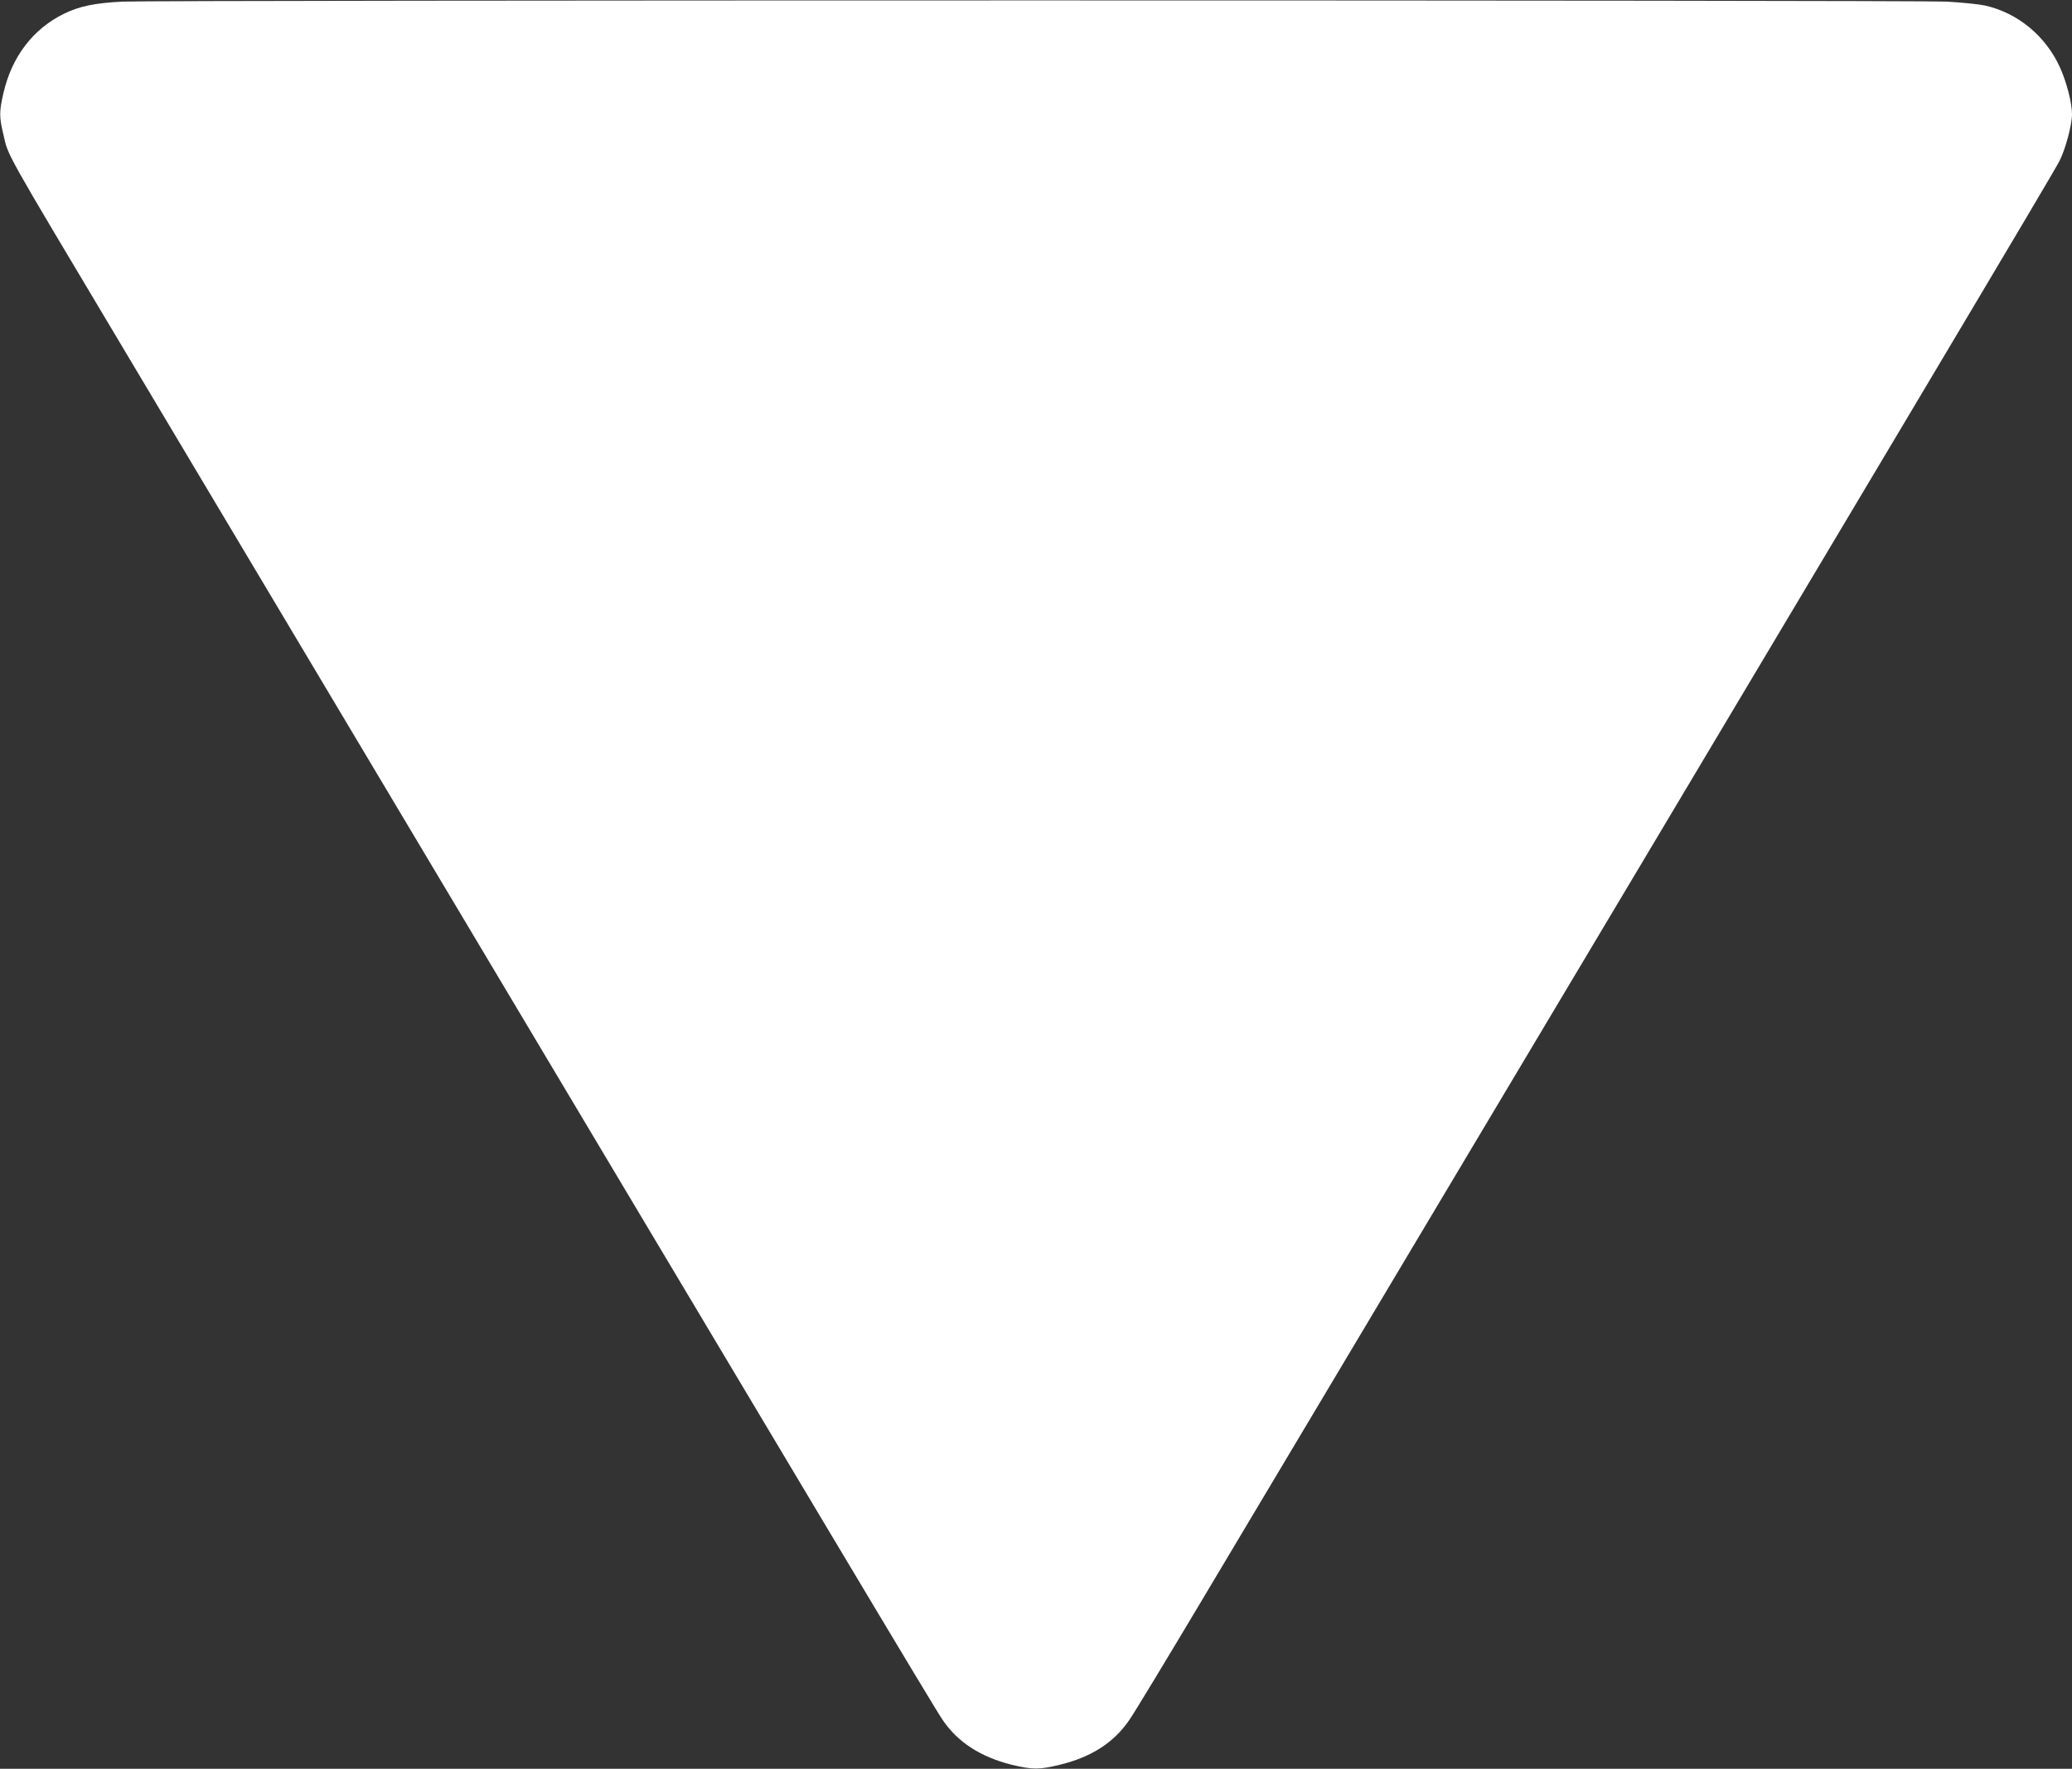 <?xml version="1.0" standalone="no"?>
<!DOCTYPE svg PUBLIC "-//W3C//DTD SVG 20010904//EN"
 "http://www.w3.org/TR/2001/REC-SVG-20010904/DTD/svg10.dtd">
<svg version="1.0" xmlns="http://www.w3.org/2000/svg"
 width="1280pt" height="1093pt" viewBox="0 0 1280 1093"
 preserveAspectRatio="xMidYMid meet">
<rect x="0" y="0" width="1280" height="1093" fill="#333333" stroke="none"/>
<g transform="translate(0,1093) scale(0.1,-0.1)"
fill="#ffffff" stroke="none">
<path d="M755 10920 c-170 -9 -263 -28 -358 -74 -193 -94 -324 -266 -376 -492
-26 -113 -26 -147 -1 -251 34 -145 -12 -62 740 -1323 185 -311 833 -1397 1440
-2415 2924 -4903 3576 -5996 3624 -6064 94 -138 235 -228 426 -276 129 -31
171 -31 301 1 191 47 330 136 425 275 29 41 231 375 451 744 4487 7521 5260
8819 5296 8891 37 73 77 223 77 288 0 71 -34 201 -75 291 -89 195 -262 336
-463 381 -37 8 -143 19 -237 24 -198 10 -11058 10 -11270 0z"/>
</g>
</svg>
